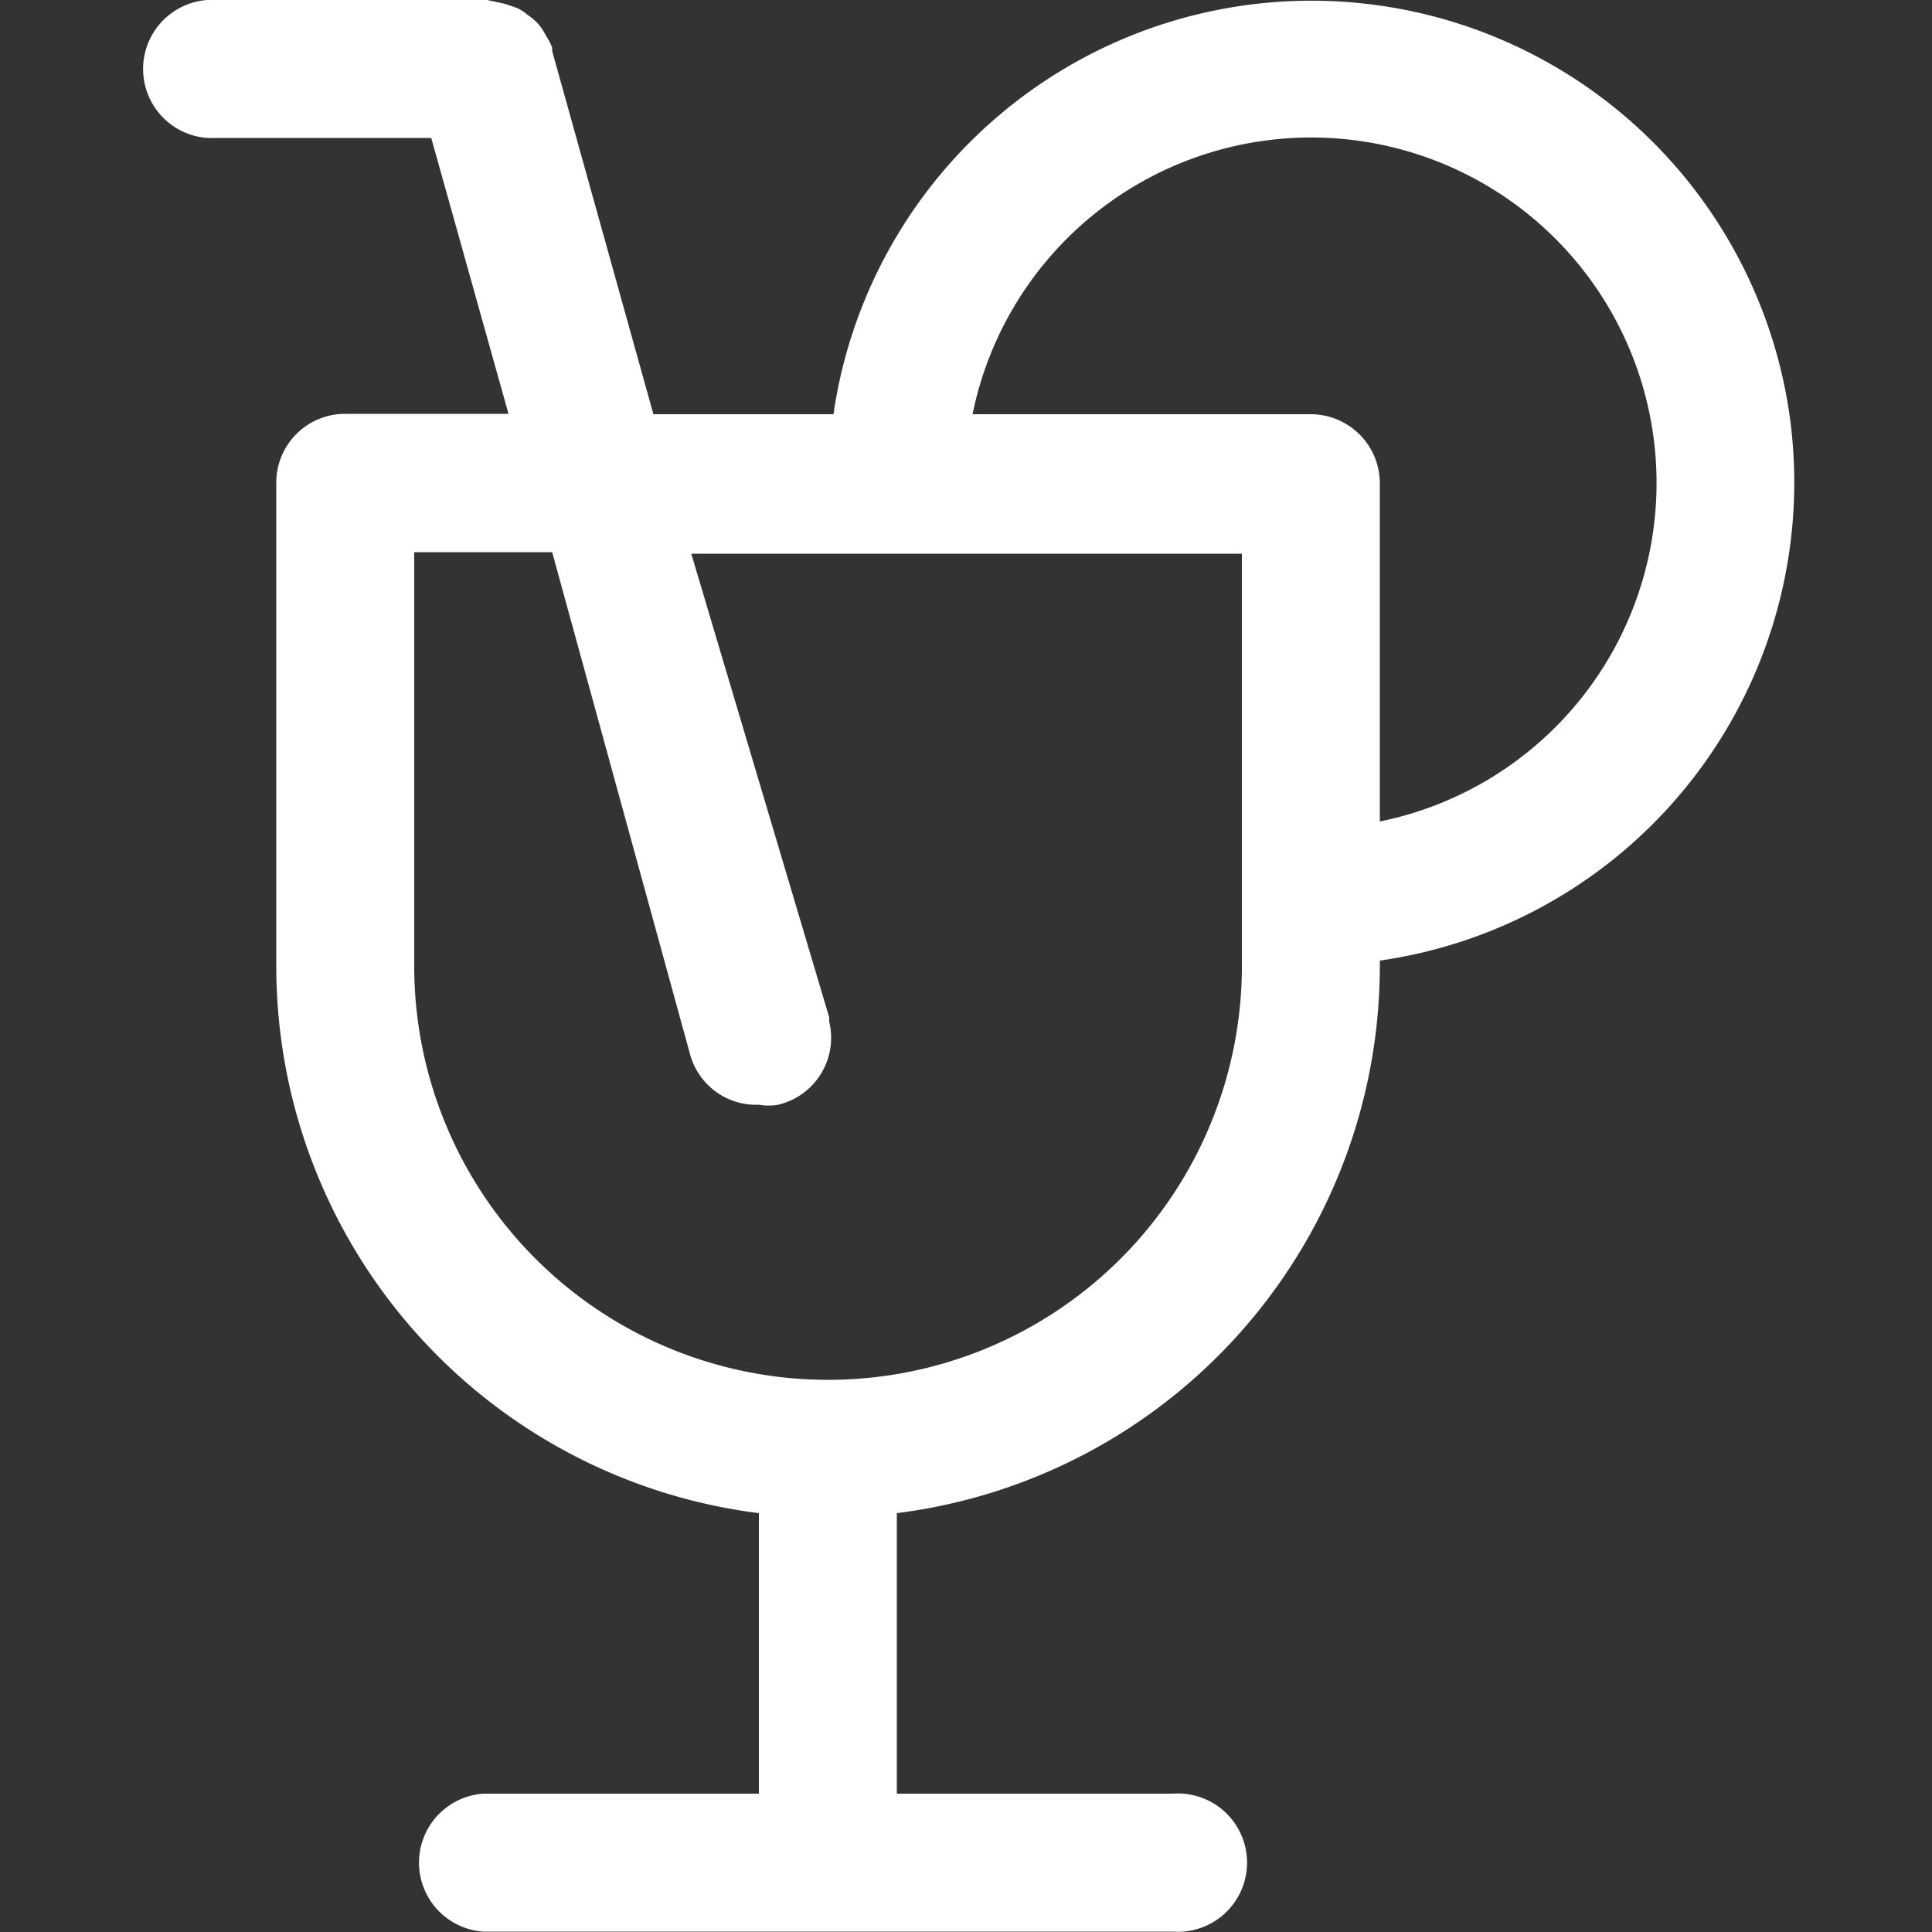 <?xml version="1.0" encoding="UTF-8"?> <svg xmlns="http://www.w3.org/2000/svg" id="Layer_1" data-name="Layer 1" viewBox="0 0 50 50"><rect x="0" y="0" width="50" height="50" fill="#333333" stroke="none"/><defs><style>.cls-1{fill:#fff;}</style></defs><title>esp icons</title><path class="cls-1" d="M46.31,10.72a12.5,12.5,0,0,0-24.74,0H16.91l-2.62-9.4V1.23a1.83,1.83,0,0,0-.18-.34,1.27,1.27,0,0,0-.18-.27,1.49,1.49,0,0,0-.27-.23,1.27,1.27,0,0,0-.27-.18L13.07.1,12.61,0H5.36a1.79,1.79,0,0,0,0,3.57h5.8l2,7.14H8.93a1.78,1.78,0,0,0-1.78,1.79V25A14.27,14.27,0,0,0,19.64,39.16v7.26H12.5a1.79,1.79,0,0,0,0,3.57H30.35a1.79,1.79,0,1,0,0-3.57H23.21V39.16A14.28,14.28,0,0,0,35.71,25v-.14A12.5,12.5,0,0,0,46.31,10.72ZM32.14,25a10.71,10.71,0,0,1-21.42,0V14.29h3.57l3.57,13a1.77,1.77,0,0,0,1.78,1.3,1.4,1.4,0,0,0,.5,0,1.78,1.78,0,0,0,1.32-2.15l0-.11-3.57-12H32.14Zm3.57-3.74V12.51a1.79,1.79,0,0,0-1.79-1.79H25.17A8.94,8.94,0,1,1,35.71,21.26Z"></path></svg> 